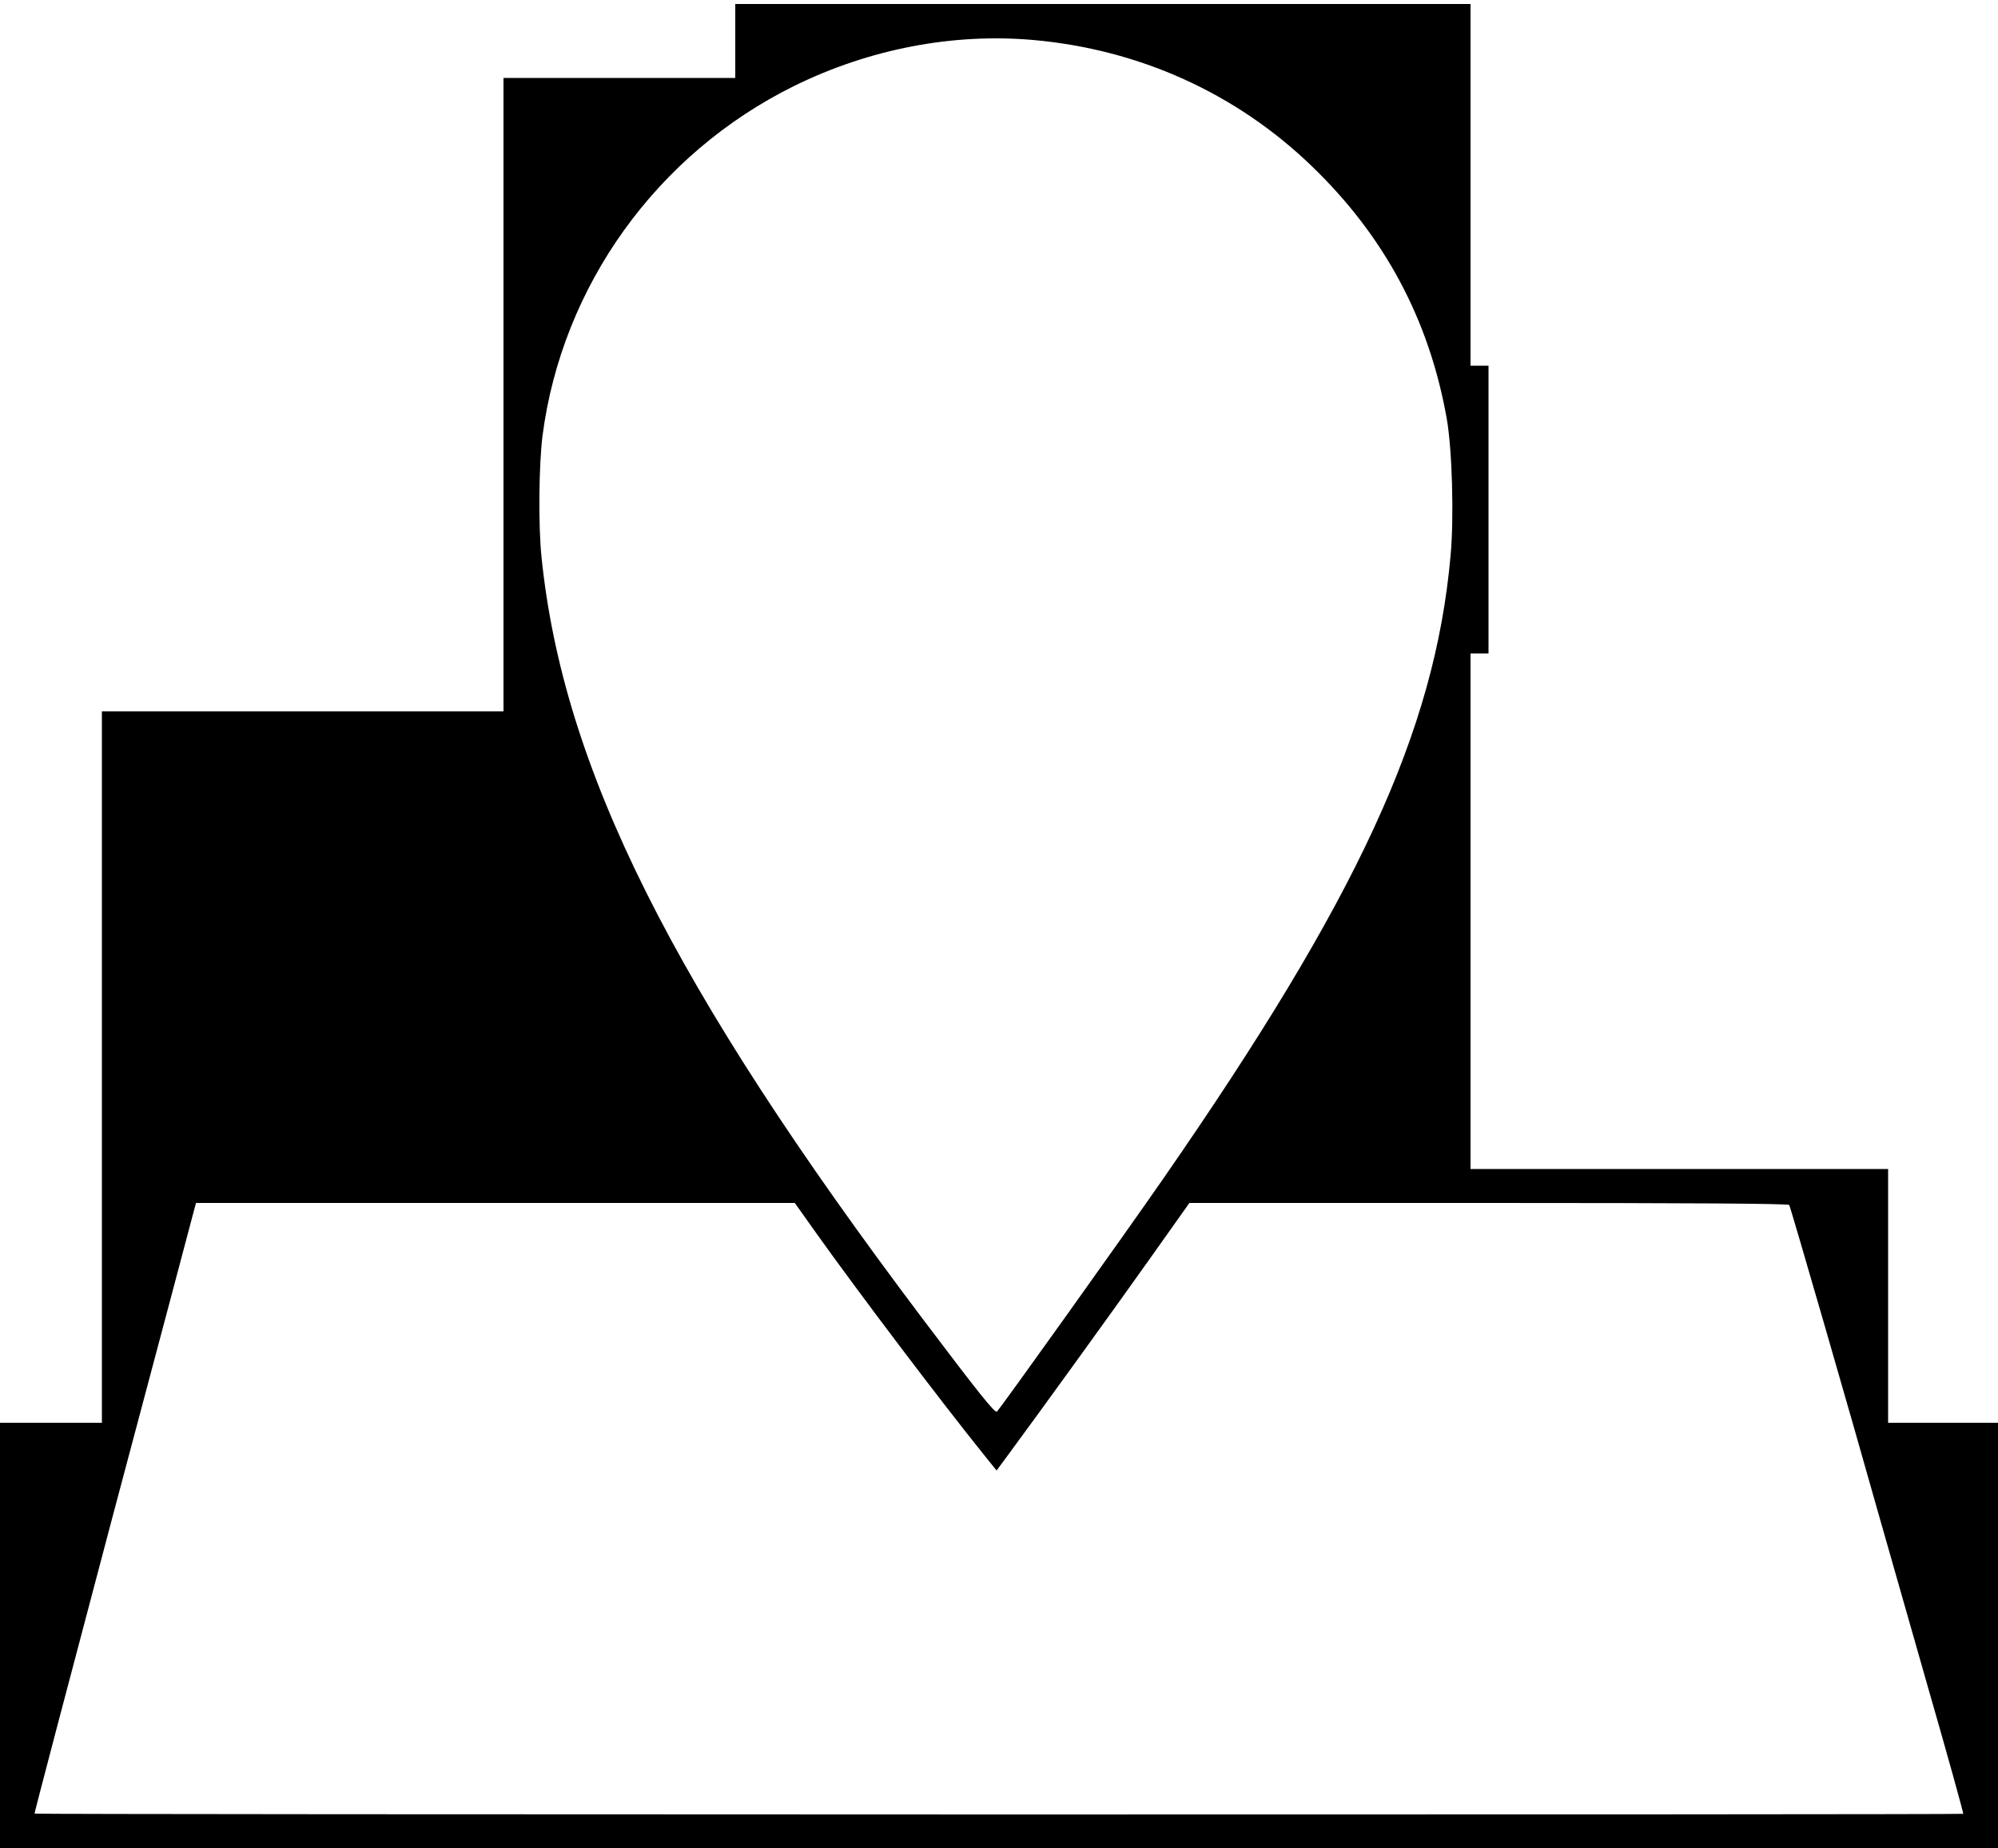 <?xml version="1.0" standalone="no"?>
<!DOCTYPE svg PUBLIC "-//W3C//DTD SVG 20010904//EN"
 "http://www.w3.org/TR/2001/REC-SVG-20010904/DTD/svg10.dtd">
<svg version="1.0" xmlns="http://www.w3.org/2000/svg"
 width="1000pt" height="925pt" viewBox="0 0 1000 925"
 preserveAspectRatio="xMidYMid meet">
<g transform="translate(0,925) scale(0.1,-0.1)"
fill="#000000" stroke="none">
<path d="M3680 9045 l0 -185 -580 0 -580 0 0 -1585 0 -1585 -1005 0 -1005 0 0
-1780 0 -1780 -255 0 -255 0 0 -1065 0 -1065 5000 0 5000 0 0 1065 0 1065
-275 0 -275 0 0 635 0 635 -1045 0 -1045 0 0 1290 0 1290 45 0 45 0 0 720 0
720 -45 0 -45 0 0 905 0 905 -1840 0 -1840 0 0 -185z m1490 5 c532 -47 1016
-266 1394 -630 365 -351 589 -769 677 -1265 27 -153 37 -494 19 -687 -79 -880
-464 -1712 -1439 -3118 -201 -290 -800 -1128 -831 -1164 -10 -10 -91 92 -372
464 -1252 1661 -1801 2757 -1908 3815 -16 156 -13 457 5 602 97 752 573 1414
1260 1753 376 185 793 265 1195 230z m-1084 -5972 c213 -299 624 -842 840
-1110 l62 -77 64 87 c158 214 531 730 708 980 l193 272 1498 0 c1004 0 1500
-3 1504 -10 7 -11 320 -1094 441 -1525 42 -148 157 -551 255 -894 99 -343 177
-626 175 -628 -5 -5 -9648 -4 -9653 1 -2 2 175 673 392 1492 218 819 401 1506
406 1527 l10 37 1498 0 1499 0 108 -152z"/>
</g>
</svg>
